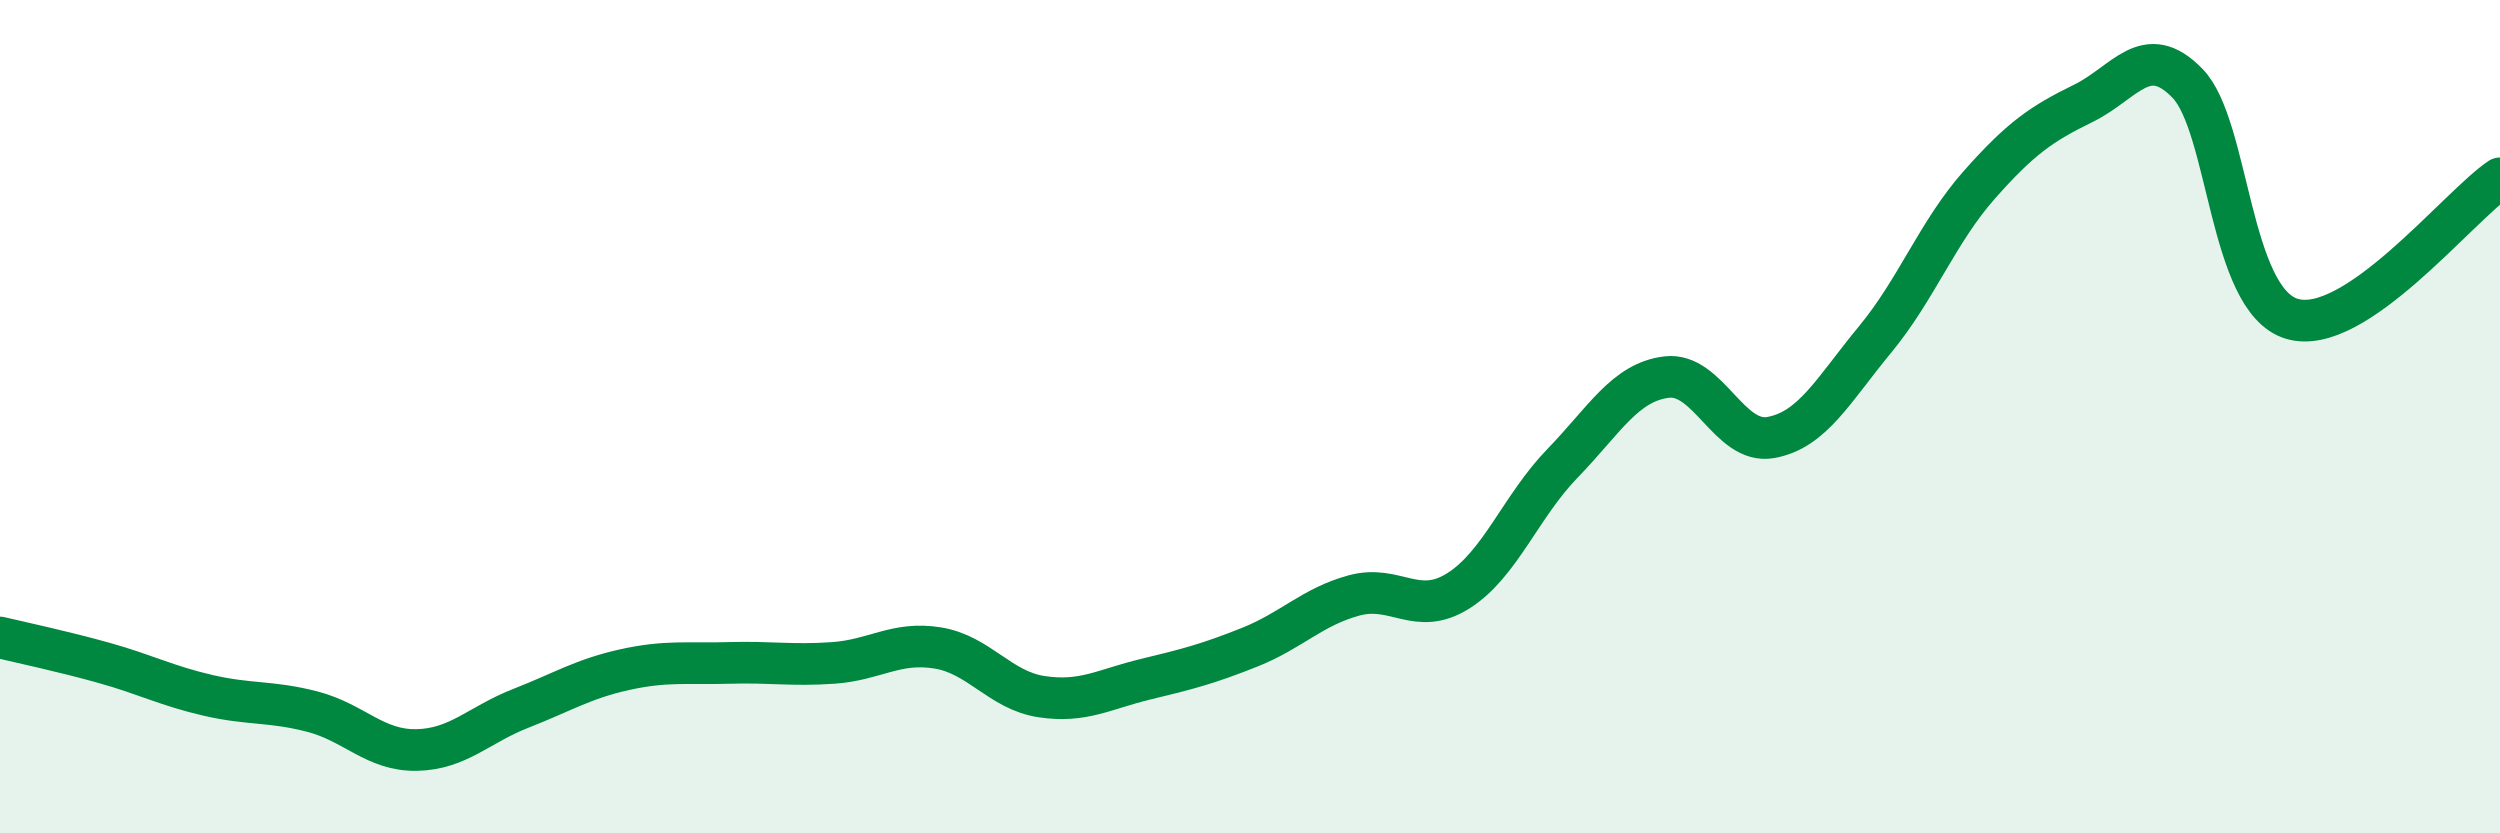 
    <svg width="60" height="20" viewBox="0 0 60 20" xmlns="http://www.w3.org/2000/svg">
      <path
        d="M 0,15.3 C 0.5,15.42 1.5,15.63 2.5,15.91 C 3.5,16.19 4,16.46 5,16.69 C 6,16.92 6.5,16.82 7.5,17.08 C 8.5,17.34 9,18.02 10,18 C 11,17.98 11.5,17.39 12.5,17 C 13.5,16.61 14,16.29 15,16.07 C 16,15.85 16.5,15.94 17.5,15.91 C 18.5,15.88 19,15.98 20,15.91 C 21,15.84 21.5,15.39 22.5,15.55 C 23.5,15.71 24,16.57 25,16.72 C 26,16.87 26.5,16.54 27.5,16.3 C 28.5,16.06 29,15.93 30,15.53 C 31,15.13 31.5,14.56 32.5,14.29 C 33.5,14.02 34,14.81 35,14.18 C 36,13.55 36.5,12.15 37.5,11.12 C 38.5,10.09 39,9.17 40,9.05 C 41,8.93 41.5,10.68 42.5,10.5 C 43.5,10.32 44,9.36 45,8.15 C 46,6.94 46.5,5.57 47.5,4.44 C 48.5,3.31 49,2.97 50,2.48 C 51,1.99 51.5,0.97 52.5,2 C 53.5,3.03 53.5,7.19 55,7.65 C 56.5,8.11 59,4.95 60,4.28L60 20L0 20Z"
        fill="#008740"
        opacity="0.1"
        stroke-linecap="round"
        stroke-linejoin="round"
      />
      <path
        d="M 0,15.3 C 0.5,15.42 1.5,15.63 2.5,15.91 C 3.5,16.19 4,16.46 5,16.69 C 6,16.92 6.5,16.82 7.5,17.08 C 8.5,17.34 9,18.02 10,18 C 11,17.98 11.5,17.39 12.5,17 C 13.5,16.61 14,16.29 15,16.07 C 16,15.85 16.5,15.94 17.5,15.91 C 18.5,15.88 19,15.98 20,15.91 C 21,15.84 21.5,15.39 22.5,15.55 C 23.5,15.71 24,16.57 25,16.72 C 26,16.87 26.5,16.54 27.5,16.3 C 28.5,16.06 29,15.93 30,15.53 C 31,15.13 31.5,14.56 32.5,14.29 C 33.5,14.02 34,14.81 35,14.18 C 36,13.55 36.5,12.15 37.5,11.12 C 38.5,10.09 39,9.17 40,9.05 C 41,8.93 41.5,10.68 42.5,10.5 C 43.5,10.32 44,9.36 45,8.15 C 46,6.94 46.5,5.57 47.5,4.44 C 48.5,3.31 49,2.97 50,2.48 C 51,1.99 51.5,0.97 52.5,2 C 53.5,3.03 53.5,7.19 55,7.65 C 56.5,8.11 59,4.95 60,4.28"
        stroke="#008740"
        stroke-width="1"
        fill="none"
        stroke-linecap="round"
        stroke-linejoin="round"
      />
    </svg>
  